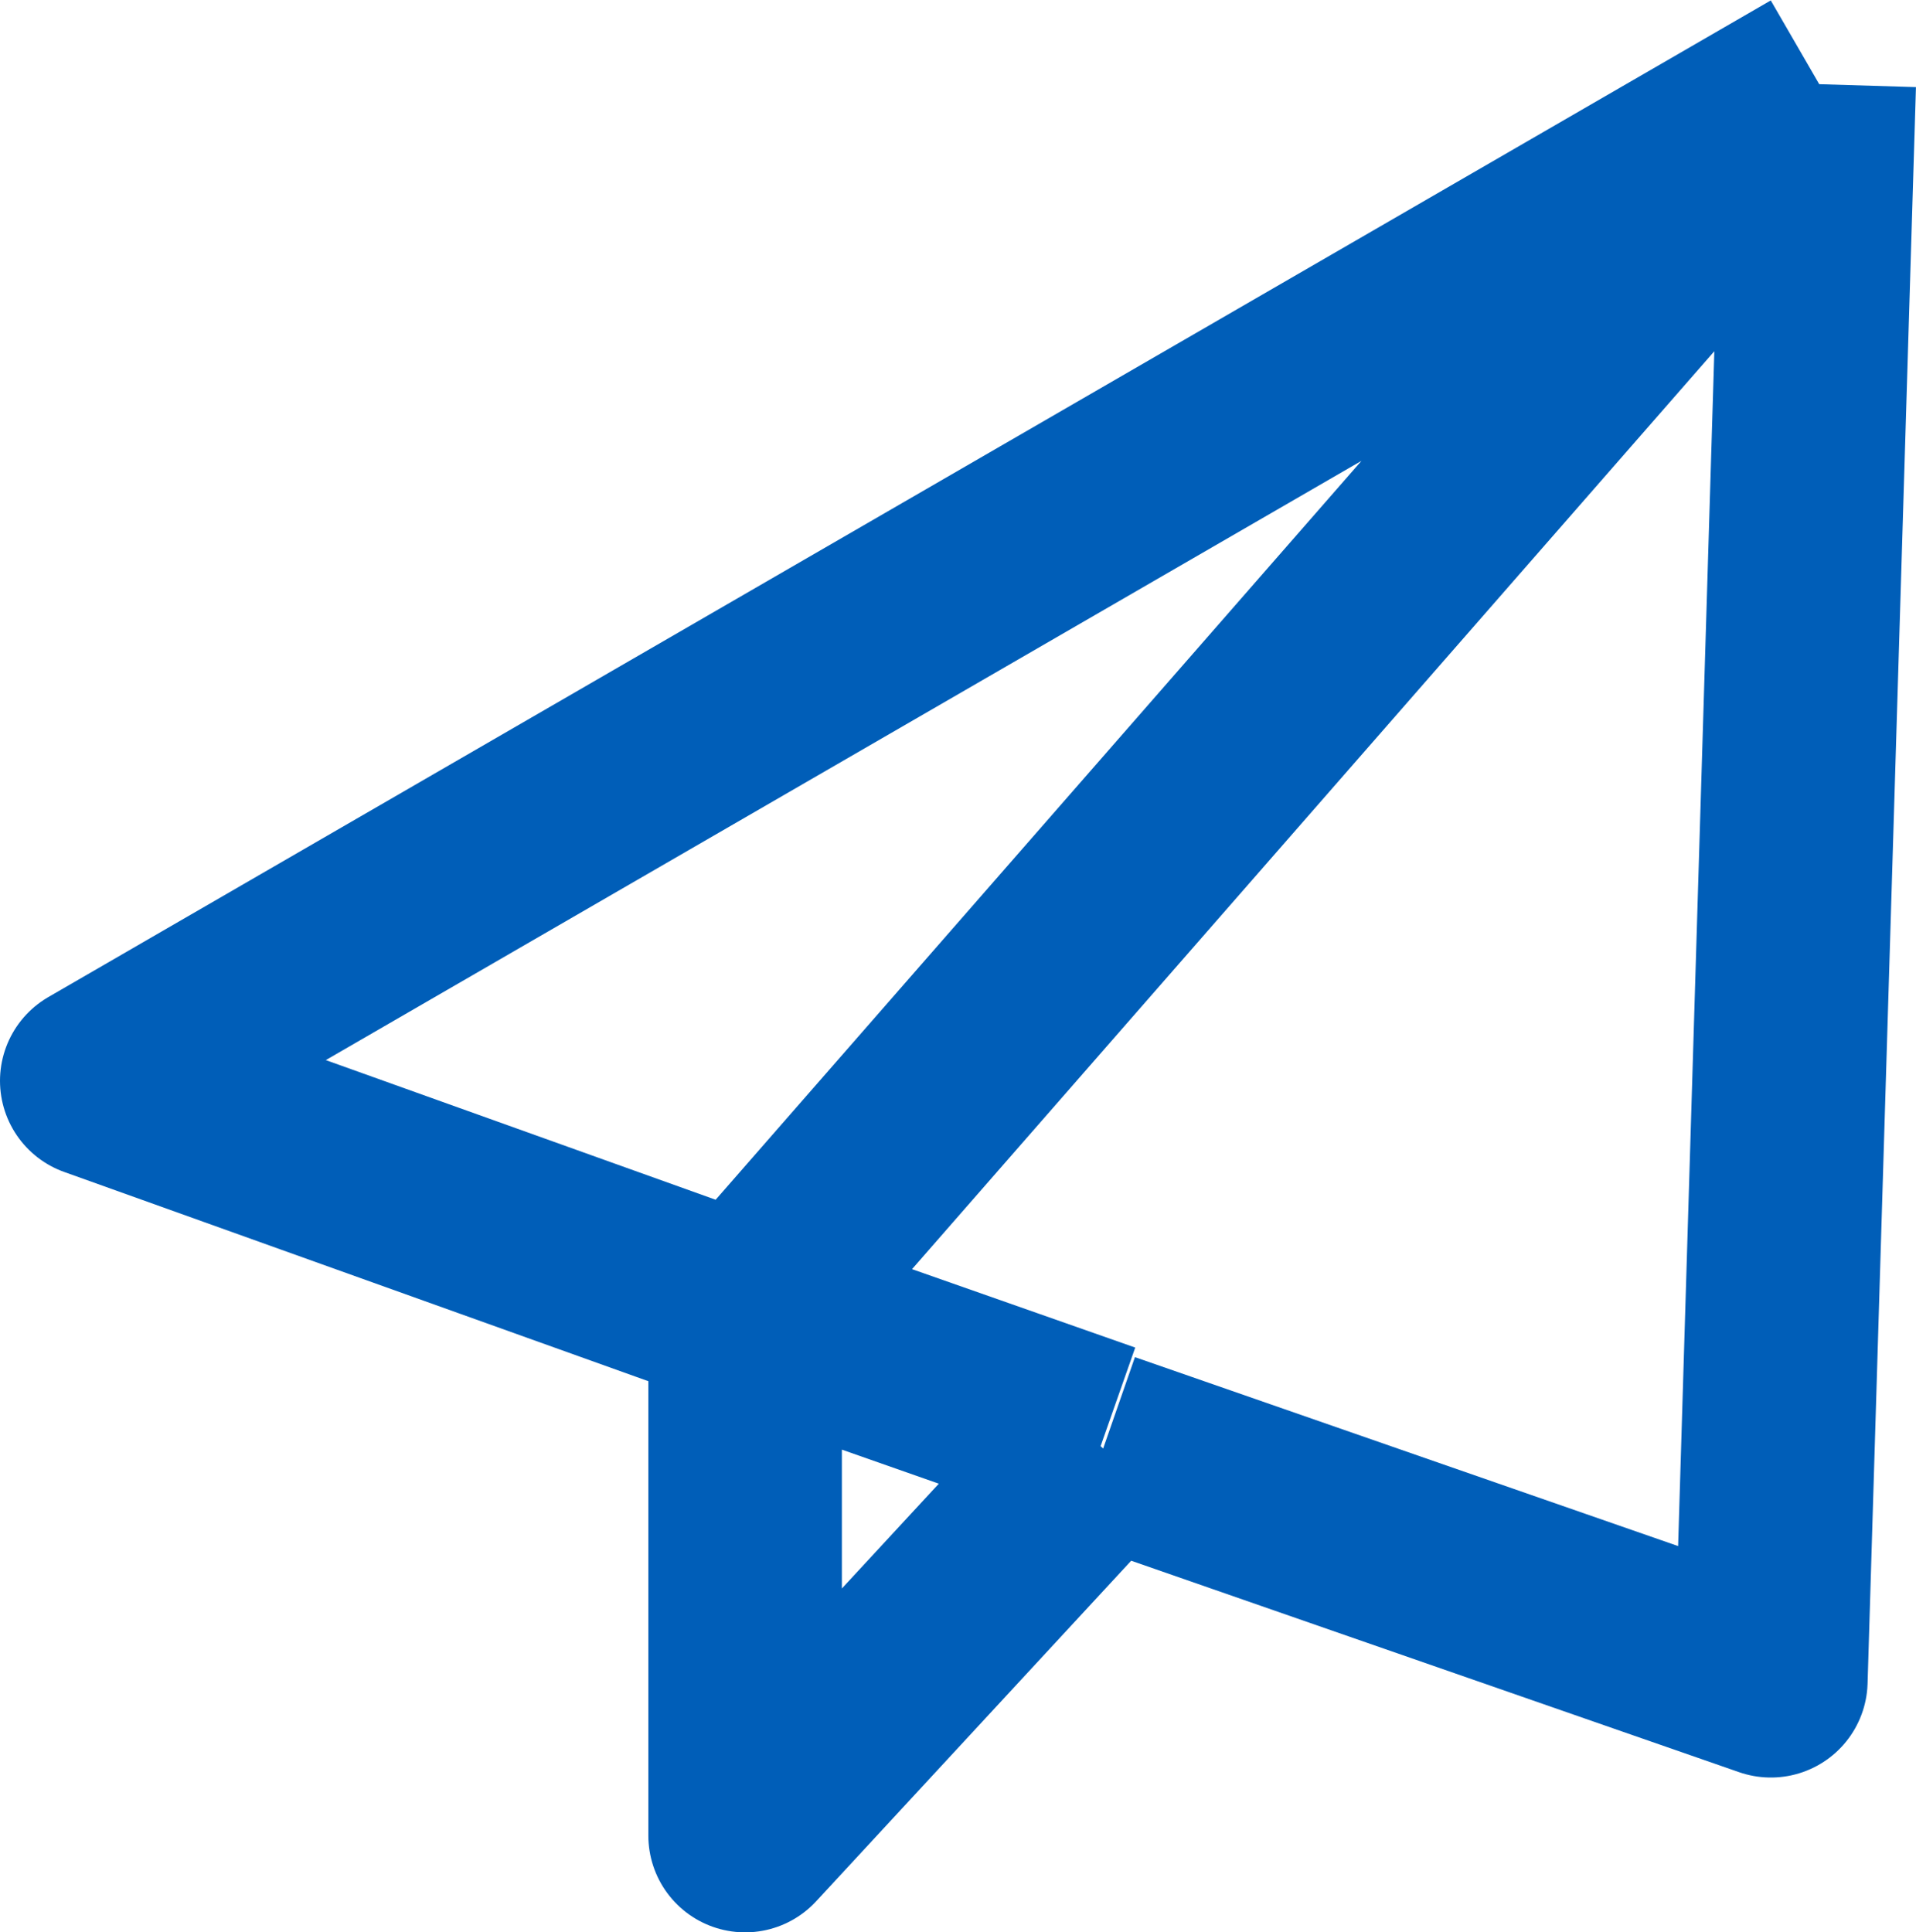 <?xml version="1.0" encoding="UTF-8"?><svg id="a" xmlns="http://www.w3.org/2000/svg" width="19.8" height="19.97" viewBox="0 0 19.8 19.97"><path d="M18.8.87L1,11.17l6.7,2.4M18.8.87l-.5,16.5-6.9-2.4M18.8.87L7.7,13.57M7.7,13.57v5.4l3.7-4M7.7,13.57l3.7,1.3" fill="none" stroke="#005eb8" stroke-linejoin="round" stroke-width="2"/></svg>
